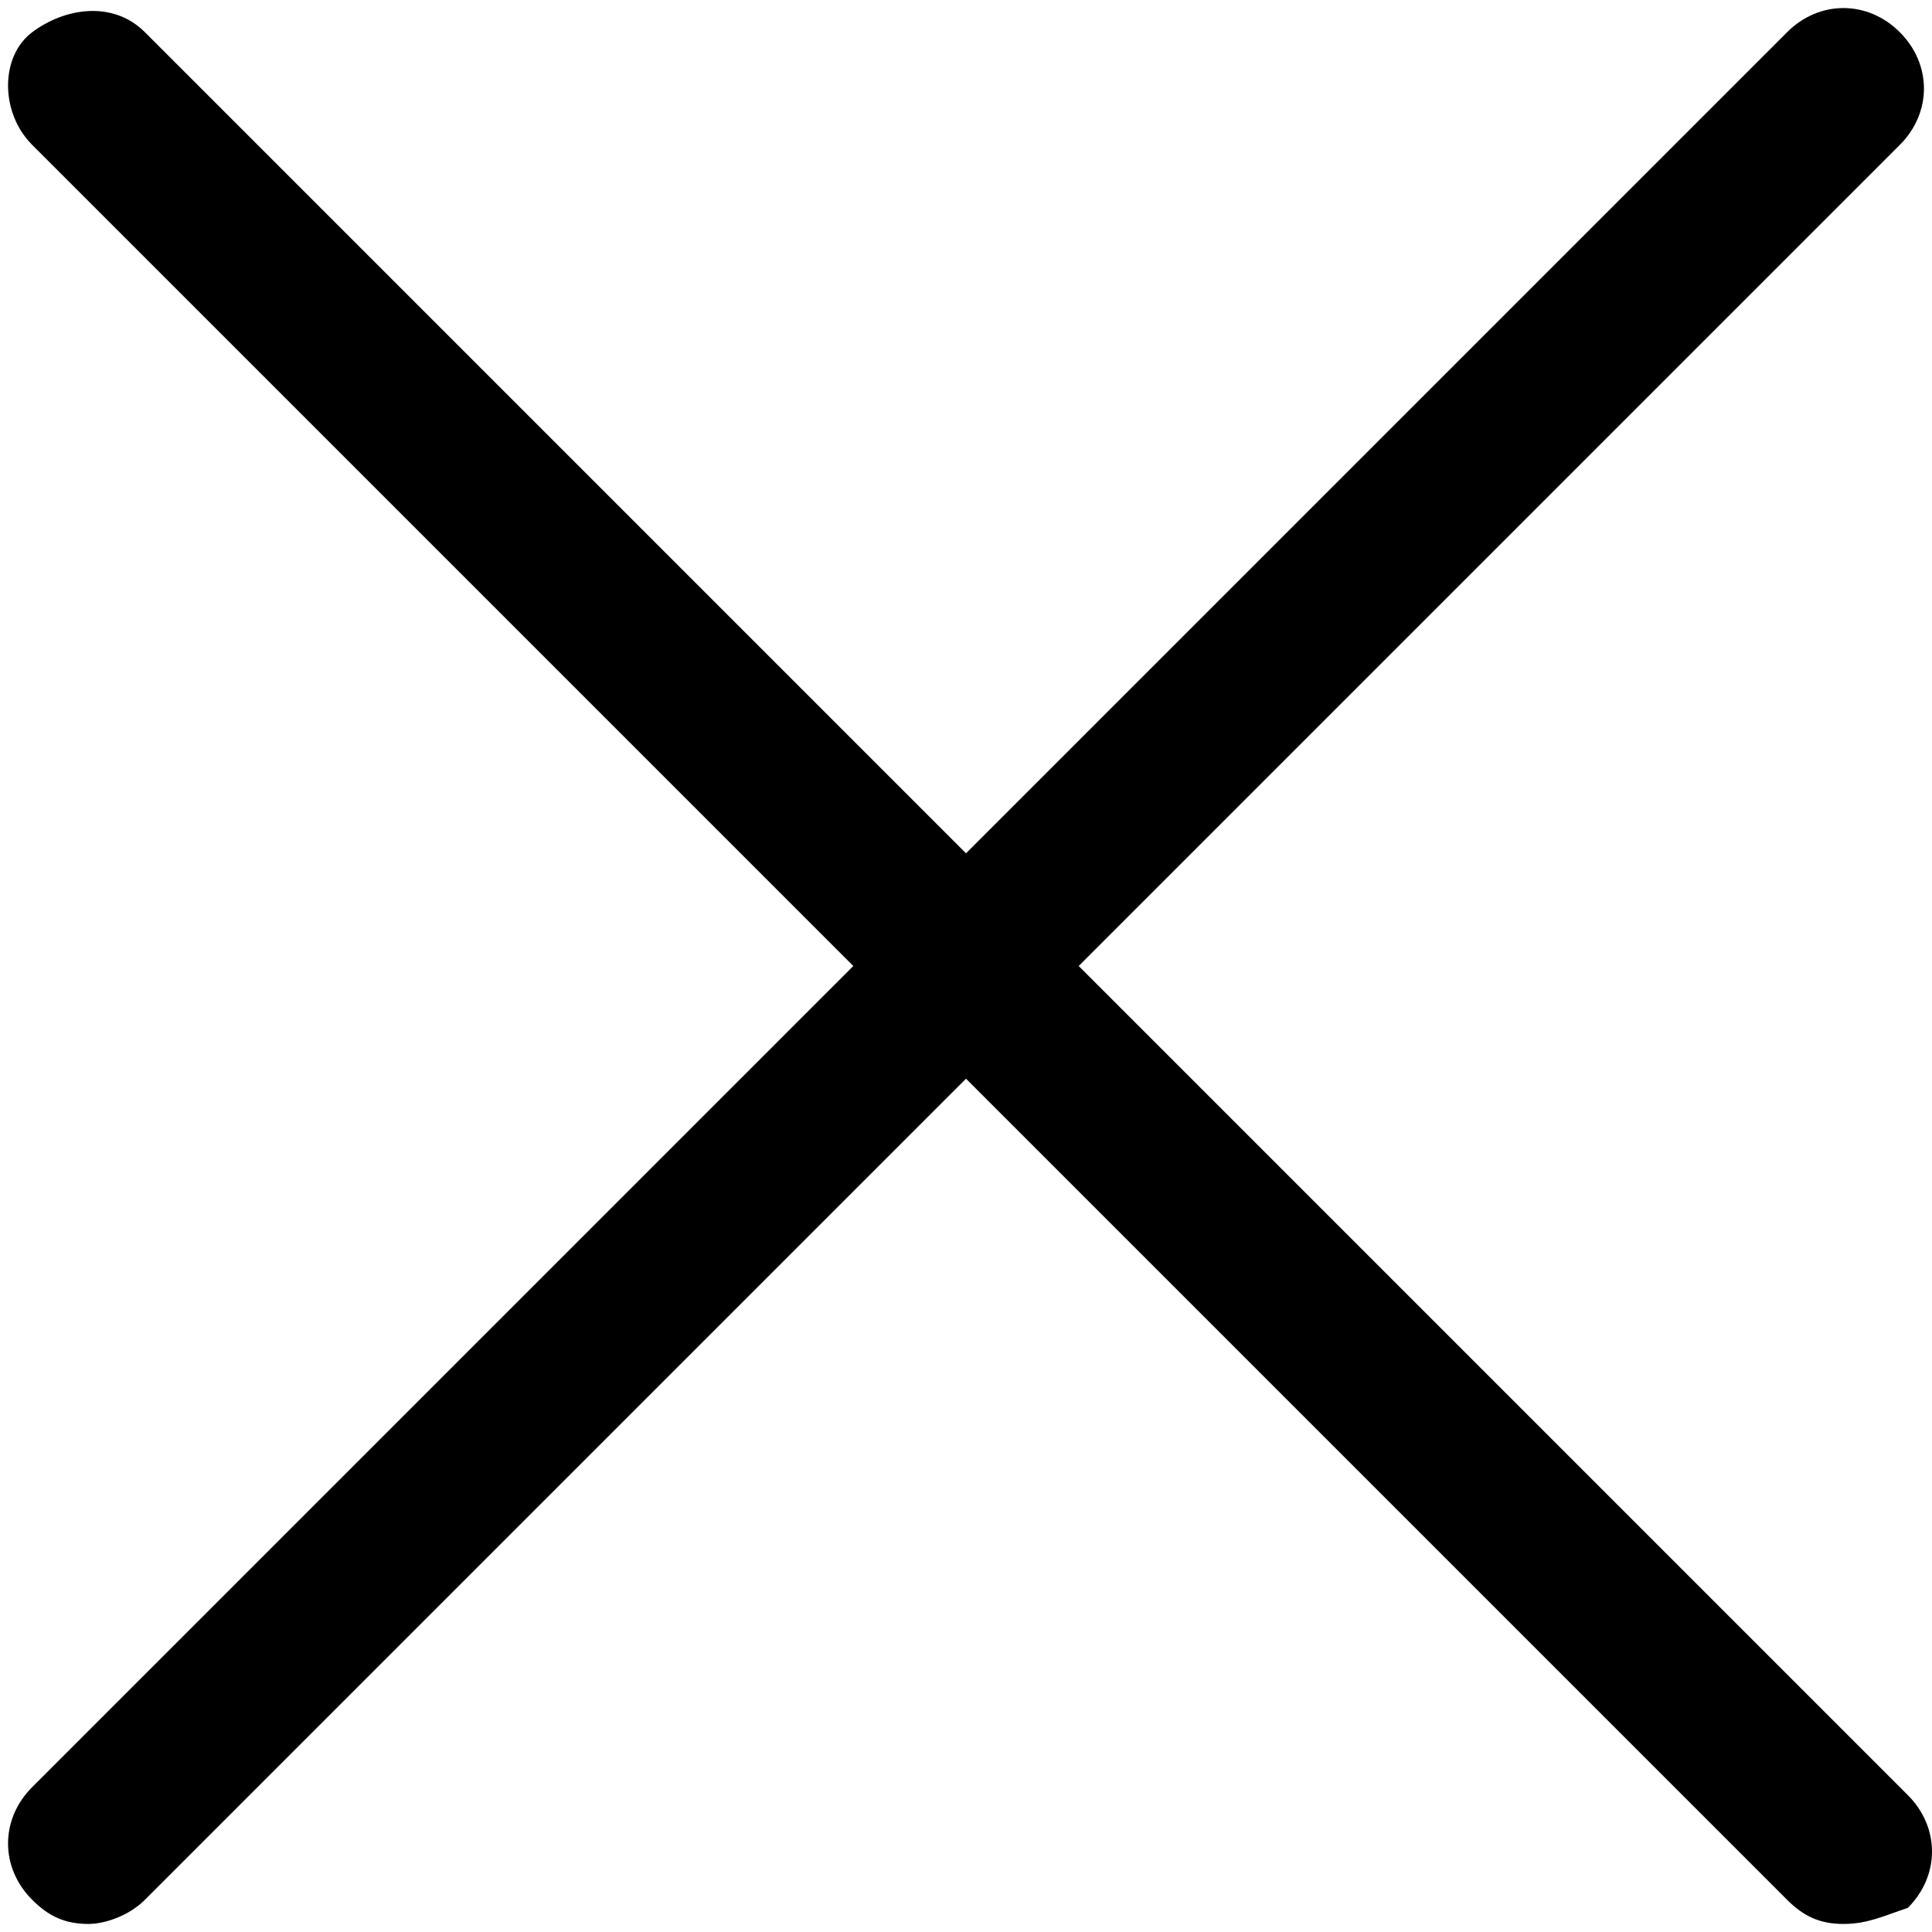 <?xml version="1.0" encoding="utf-8"?>
<!-- Generator: Adobe Illustrator 21.0.0, SVG Export Plug-In . SVG Version: 6.00 Build 0)  -->
<svg version="1.1" id="Laag_1" xmlns="http://www.w3.org/2000/svg" xmlns:xlink="http://www.w3.org/1999/xlink" x="0px" y="0px"
	 viewBox="0 0 24 24" style="enable-background:new 0 0 24 24;" xml:space="preserve">
<g>
	<g>
		<g>
			<path d="M1.1,23.9c-0.3,0-0.5-0.1-0.7-0.3c-0.4-0.4-0.4-1,0-1.4L22.2,0.4c0.4-0.4,1-0.4,1.4,0s0.4,1,0,1.4L1.8,23.6
				C1.6,23.8,1.3,23.9,1.1,23.9z"/>
		</g>
		<g>
			<path d="M22.9,23.9c-0.3,0-0.5-0.1-0.7-0.3L0.4,1.8C0,1.4,0,0.7,0.4,0.4s1-0.4,1.4,0l21.9,21.9c0.4,0.4,0.4,1,0,1.4
				C23.4,23.8,23.2,23.9,22.9,23.9z"/>
		</g>
	</g>
</g>
</svg>
